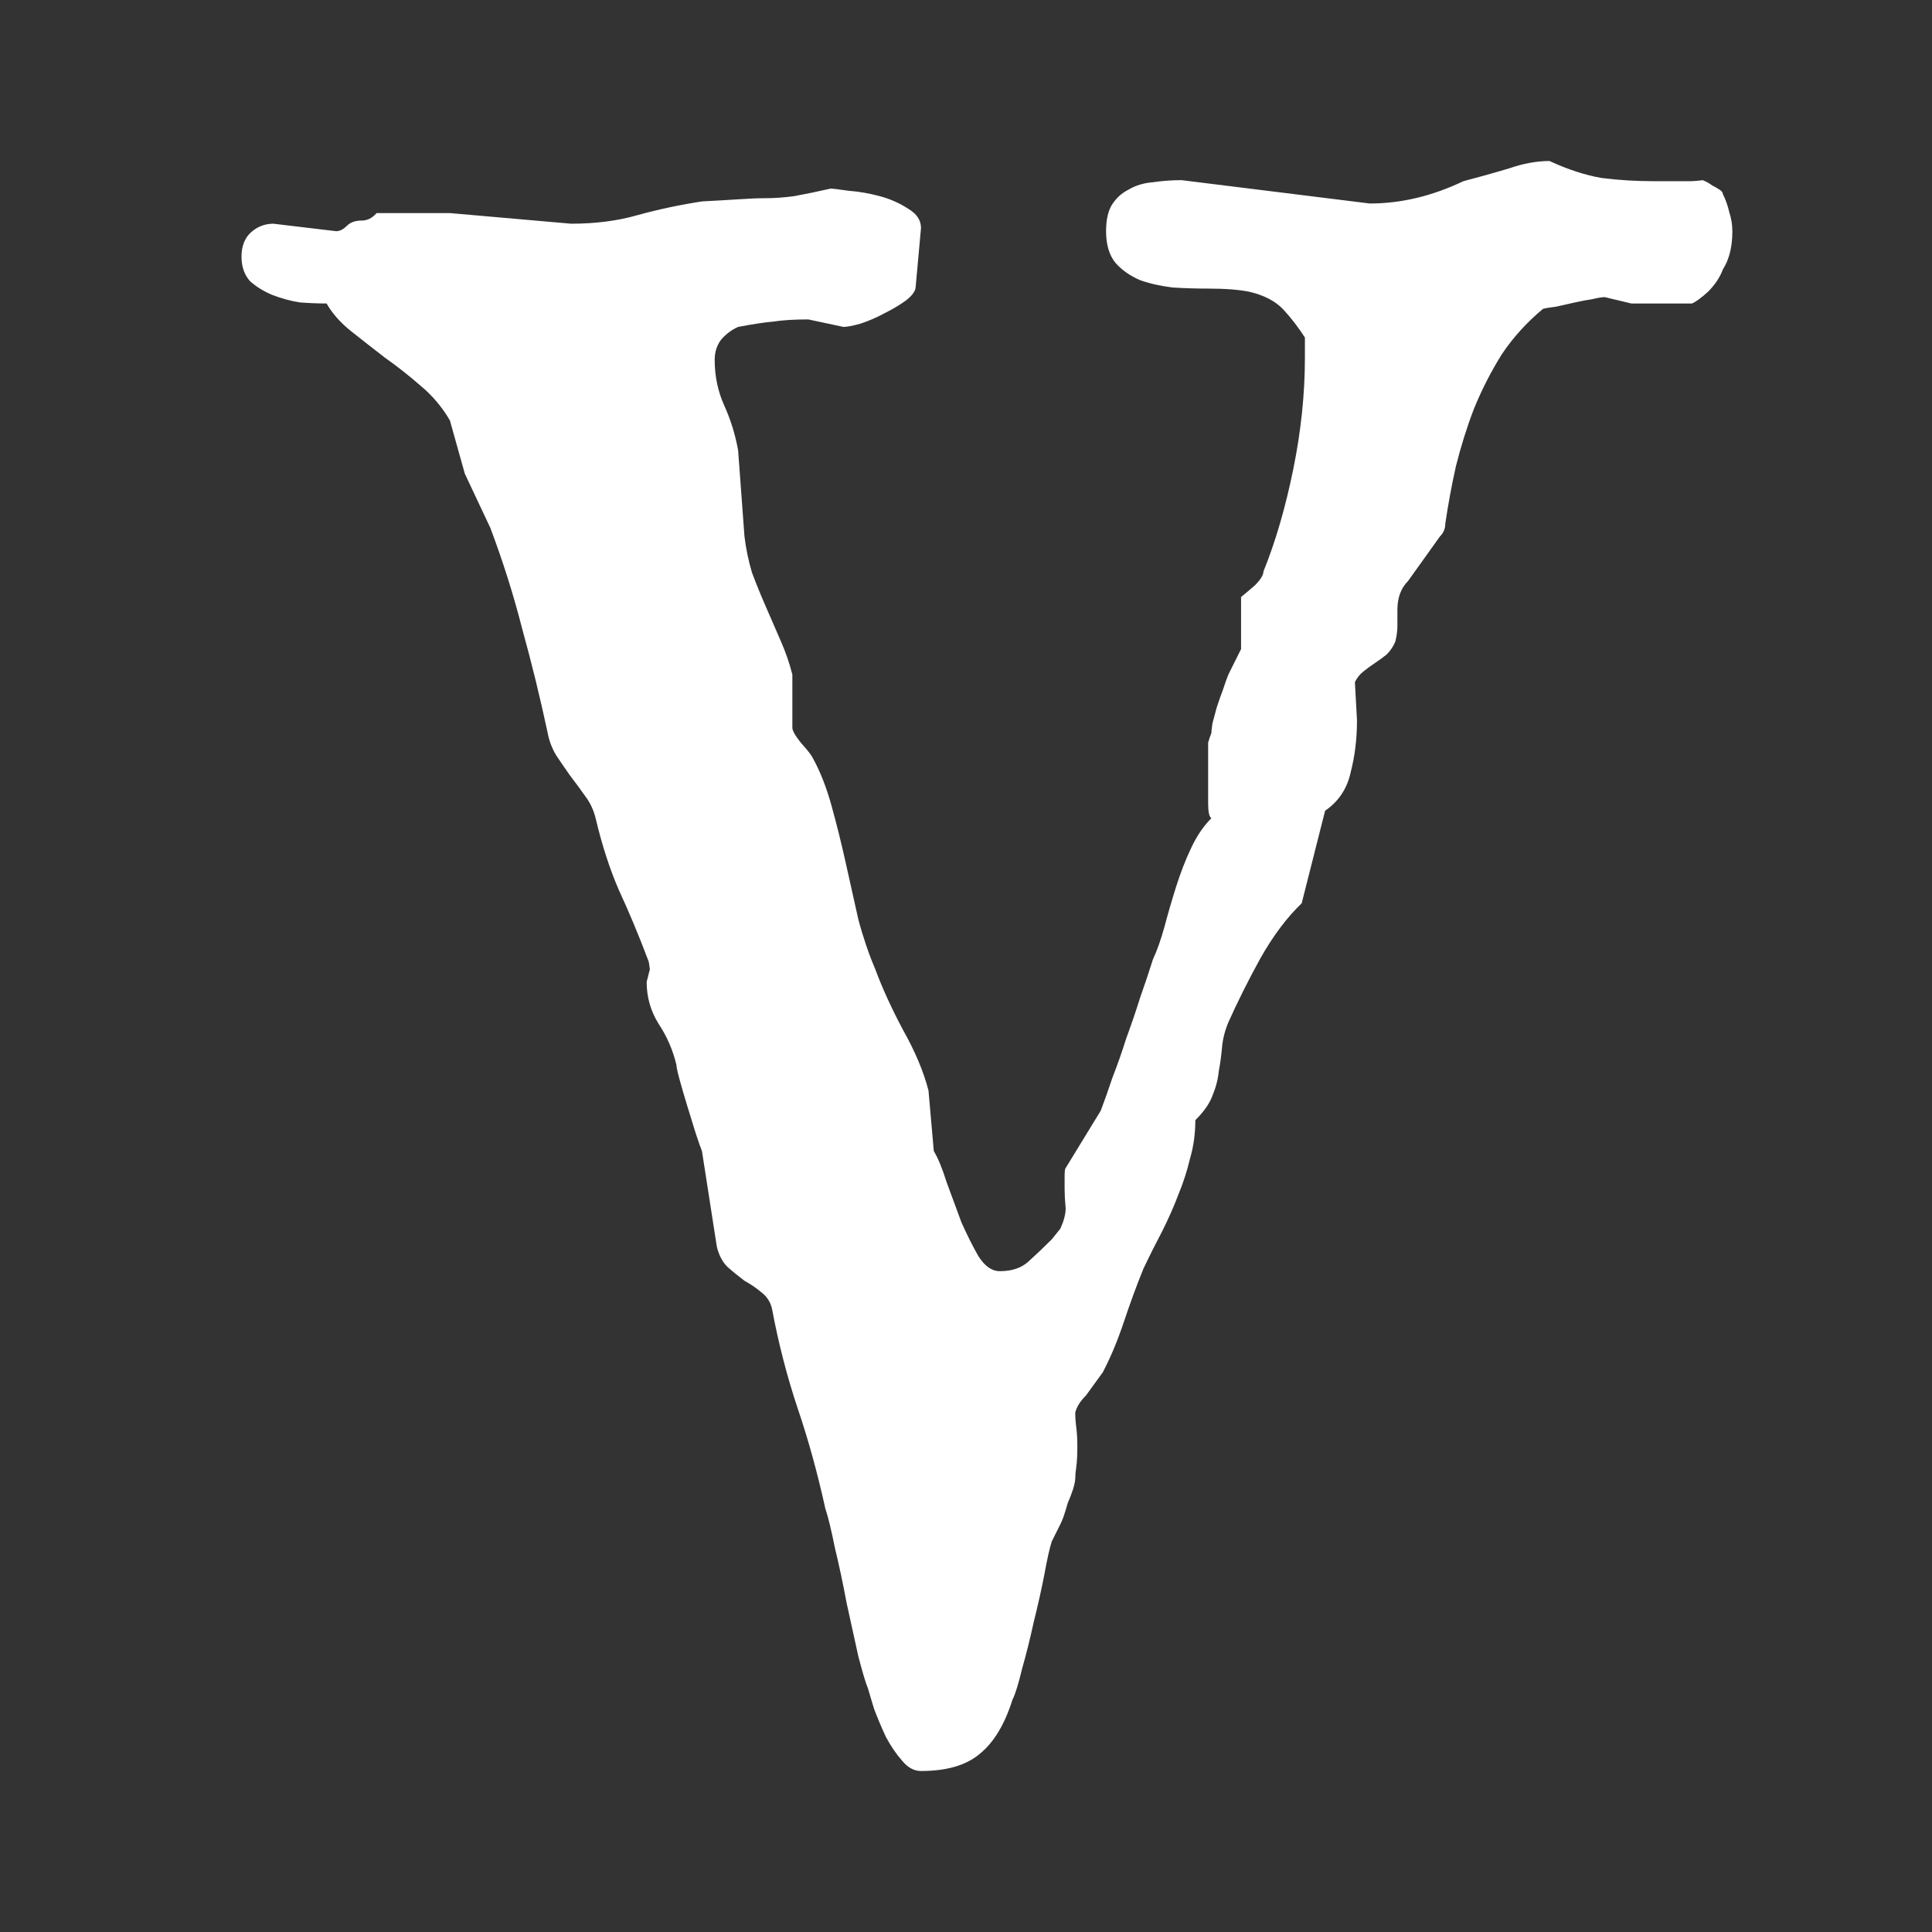 <svg width="24" height="24" viewBox="0 0 24 24" fill="none" xmlns="http://www.w3.org/2000/svg">
<rect x="0" y="0" width="24" height="24" fill="#333333" stroke="none"/>
<path d="M8.073 12.04L8.059 11.947C7.936 11.621 7.813 11.326 7.69 11.062C7.575 10.798 7.478 10.498 7.399 10.164C7.373 10.058 7.328 9.966 7.267 9.886C7.205 9.798 7.144 9.715 7.082 9.635C7.02 9.547 6.963 9.464 6.91 9.384C6.857 9.296 6.822 9.204 6.804 9.107C6.708 8.658 6.602 8.226 6.487 7.812C6.382 7.399 6.25 6.98 6.091 6.557L5.774 5.884L5.589 5.223C5.492 5.056 5.369 4.911 5.219 4.787C5.078 4.664 4.933 4.55 4.783 4.444C4.634 4.329 4.493 4.219 4.361 4.114C4.229 4.008 4.127 3.893 4.057 3.77C3.96 3.77 3.85 3.766 3.727 3.757C3.612 3.739 3.498 3.708 3.383 3.664C3.277 3.62 3.185 3.563 3.106 3.493C3.035 3.413 3 3.312 3 3.189C3 3.057 3.04 2.956 3.119 2.885C3.198 2.815 3.291 2.779 3.396 2.779L4.176 2.872C4.22 2.872 4.264 2.85 4.308 2.806C4.352 2.762 4.413 2.74 4.493 2.74C4.563 2.74 4.625 2.709 4.678 2.647H5.589L7.095 2.779C7.395 2.779 7.668 2.744 7.914 2.674C8.17 2.603 8.438 2.546 8.72 2.502C8.896 2.493 9.046 2.484 9.169 2.476C9.301 2.467 9.416 2.462 9.513 2.462C9.618 2.462 9.737 2.454 9.869 2.436C10.01 2.41 10.16 2.379 10.318 2.343C10.345 2.343 10.42 2.352 10.543 2.37C10.666 2.379 10.794 2.401 10.926 2.436C11.058 2.471 11.177 2.524 11.283 2.594C11.388 2.656 11.441 2.735 11.441 2.832L11.375 3.559C11.375 3.612 11.335 3.669 11.256 3.731C11.186 3.783 11.098 3.836 10.992 3.889C10.895 3.942 10.794 3.986 10.688 4.021C10.591 4.048 10.521 4.061 10.477 4.061L10.041 3.968C9.865 3.968 9.72 3.977 9.605 3.995C9.499 4.004 9.354 4.026 9.169 4.061C9.09 4.096 9.019 4.149 8.958 4.219C8.905 4.29 8.878 4.373 8.878 4.47C8.878 4.673 8.918 4.862 8.997 5.038C9.077 5.214 9.134 5.399 9.169 5.593L9.248 6.663C9.266 6.813 9.297 6.963 9.341 7.112C9.394 7.253 9.451 7.394 9.513 7.535C9.574 7.676 9.636 7.817 9.697 7.958C9.759 8.099 9.808 8.24 9.843 8.38V9.041C9.843 9.076 9.878 9.138 9.948 9.226C10.028 9.314 10.076 9.376 10.094 9.411C10.191 9.587 10.27 9.79 10.332 10.018C10.393 10.239 10.45 10.468 10.503 10.705C10.556 10.943 10.609 11.181 10.662 11.419C10.723 11.648 10.794 11.855 10.873 12.04C10.961 12.277 11.076 12.528 11.217 12.793C11.366 13.057 11.472 13.308 11.534 13.546L11.6 14.299C11.653 14.387 11.705 14.514 11.758 14.682C11.82 14.849 11.882 15.016 11.943 15.184C12.014 15.342 12.084 15.483 12.155 15.606C12.234 15.73 12.322 15.791 12.419 15.791C12.569 15.791 12.687 15.752 12.775 15.672C12.872 15.584 12.969 15.492 13.066 15.395L13.172 15.263C13.216 15.166 13.238 15.082 13.238 15.012C13.229 14.915 13.225 14.836 13.225 14.774C13.225 14.704 13.225 14.651 13.225 14.616C13.225 14.554 13.229 14.519 13.238 14.51L13.674 13.797C13.718 13.682 13.766 13.546 13.819 13.387C13.881 13.229 13.938 13.066 13.991 12.898C14.052 12.731 14.11 12.564 14.162 12.396C14.224 12.22 14.277 12.062 14.321 11.921C14.374 11.806 14.422 11.67 14.466 11.511C14.51 11.344 14.559 11.177 14.612 11.009C14.665 10.842 14.726 10.683 14.797 10.534C14.867 10.384 14.951 10.261 15.048 10.164C15.021 10.146 15.008 10.085 15.008 9.979V9.345C15.008 9.301 15.008 9.261 15.008 9.226C15.017 9.191 15.03 9.151 15.048 9.107C15.048 9.089 15.052 9.05 15.061 8.988C15.078 8.926 15.096 8.86 15.114 8.79C15.14 8.711 15.166 8.636 15.193 8.565C15.219 8.486 15.241 8.424 15.259 8.38L15.417 8.063V7.416C15.461 7.381 15.519 7.332 15.589 7.271C15.66 7.2 15.695 7.143 15.695 7.099C15.845 6.729 15.968 6.306 16.065 5.831C16.162 5.355 16.21 4.893 16.21 4.444V4.193C16.131 4.07 16.043 3.955 15.946 3.849C15.849 3.744 15.708 3.669 15.523 3.625C15.391 3.598 15.219 3.585 15.008 3.585C14.867 3.585 14.722 3.581 14.572 3.572C14.422 3.554 14.286 3.524 14.162 3.48C14.039 3.427 13.938 3.356 13.859 3.268C13.779 3.171 13.74 3.039 13.74 2.872C13.74 2.74 13.762 2.634 13.806 2.555C13.859 2.467 13.929 2.401 14.017 2.357C14.105 2.304 14.207 2.273 14.321 2.264C14.435 2.247 14.554 2.238 14.678 2.238L17.016 2.528C17.403 2.528 17.791 2.436 18.178 2.251C18.381 2.198 18.57 2.145 18.746 2.092C18.922 2.031 19.09 2 19.248 2C19.477 2.106 19.693 2.176 19.896 2.211C20.107 2.238 20.327 2.251 20.556 2.251H20.834C20.886 2.251 20.935 2.251 20.979 2.251C21.032 2.251 21.089 2.247 21.151 2.238C21.195 2.255 21.234 2.277 21.27 2.304C21.305 2.321 21.335 2.339 21.362 2.357C21.388 2.374 21.402 2.392 21.402 2.41C21.437 2.48 21.463 2.555 21.481 2.634C21.507 2.713 21.52 2.793 21.52 2.872C21.52 3.066 21.481 3.224 21.402 3.347C21.366 3.444 21.305 3.537 21.217 3.625C21.129 3.704 21.062 3.753 21.018 3.77H20.265L19.935 3.691C19.9 3.691 19.847 3.7 19.777 3.717C19.715 3.726 19.645 3.739 19.565 3.757C19.486 3.775 19.407 3.792 19.328 3.81C19.257 3.819 19.204 3.827 19.169 3.836C18.966 4.004 18.795 4.193 18.654 4.404C18.522 4.616 18.407 4.84 18.31 5.078C18.222 5.307 18.148 5.545 18.086 5.791C18.033 6.029 17.989 6.267 17.954 6.505C17.954 6.566 17.932 6.619 17.888 6.663L17.491 7.218C17.403 7.306 17.359 7.425 17.359 7.575C17.359 7.636 17.359 7.702 17.359 7.773C17.359 7.834 17.351 7.9 17.333 7.971C17.306 8.033 17.271 8.085 17.227 8.129C17.183 8.165 17.135 8.2 17.082 8.235C17.029 8.27 16.981 8.306 16.937 8.341C16.893 8.376 16.857 8.42 16.831 8.473L16.857 8.948C16.857 9.177 16.831 9.393 16.778 9.596C16.734 9.798 16.628 9.957 16.461 10.071L16.17 11.221C15.986 11.397 15.814 11.626 15.655 11.908C15.505 12.181 15.373 12.445 15.259 12.7C15.215 12.806 15.188 12.912 15.18 13.017C15.171 13.114 15.158 13.211 15.14 13.308C15.131 13.405 15.105 13.506 15.061 13.612C15.025 13.709 14.955 13.81 14.849 13.915C14.849 14.083 14.827 14.241 14.783 14.391C14.748 14.541 14.7 14.69 14.638 14.84C14.585 14.981 14.519 15.131 14.44 15.289C14.361 15.439 14.281 15.598 14.202 15.765C14.123 15.959 14.044 16.174 13.964 16.412C13.885 16.65 13.797 16.861 13.7 17.046L13.489 17.337C13.418 17.407 13.374 17.478 13.357 17.548C13.357 17.601 13.361 17.663 13.37 17.733C13.379 17.804 13.383 17.878 13.383 17.958C13.383 18.072 13.379 18.16 13.37 18.222C13.361 18.284 13.357 18.332 13.357 18.367C13.357 18.394 13.348 18.438 13.33 18.499C13.313 18.552 13.291 18.609 13.264 18.671C13.247 18.733 13.229 18.79 13.211 18.843C13.194 18.887 13.181 18.918 13.172 18.935L13.066 19.147C13.04 19.226 13.009 19.362 12.974 19.556C12.938 19.741 12.894 19.939 12.841 20.151C12.797 20.353 12.749 20.547 12.696 20.732C12.652 20.917 12.613 21.044 12.577 21.115C12.48 21.423 12.344 21.648 12.168 21.789C12 21.93 11.758 22 11.441 22C11.353 22 11.274 21.956 11.203 21.868C11.133 21.789 11.067 21.692 11.005 21.577C10.952 21.463 10.904 21.348 10.86 21.234C10.825 21.119 10.798 21.031 10.781 20.97C10.754 20.908 10.715 20.776 10.662 20.573C10.618 20.371 10.569 20.151 10.517 19.913C10.473 19.675 10.424 19.446 10.371 19.226C10.327 19.006 10.287 18.843 10.252 18.737C10.155 18.297 10.041 17.883 9.909 17.495C9.777 17.099 9.671 16.69 9.592 16.267C9.574 16.179 9.53 16.108 9.46 16.055C9.398 16.003 9.328 15.954 9.248 15.91C9.178 15.857 9.107 15.8 9.037 15.738C8.975 15.677 8.931 15.593 8.905 15.488L8.72 14.299C8.702 14.255 8.676 14.18 8.641 14.074C8.605 13.96 8.57 13.845 8.535 13.73C8.5 13.616 8.469 13.51 8.443 13.414C8.416 13.317 8.403 13.255 8.403 13.229C8.359 13.044 8.284 12.872 8.178 12.713C8.081 12.555 8.033 12.383 8.033 12.198L8.073 12.04Z" fill="white"/>
</svg>
